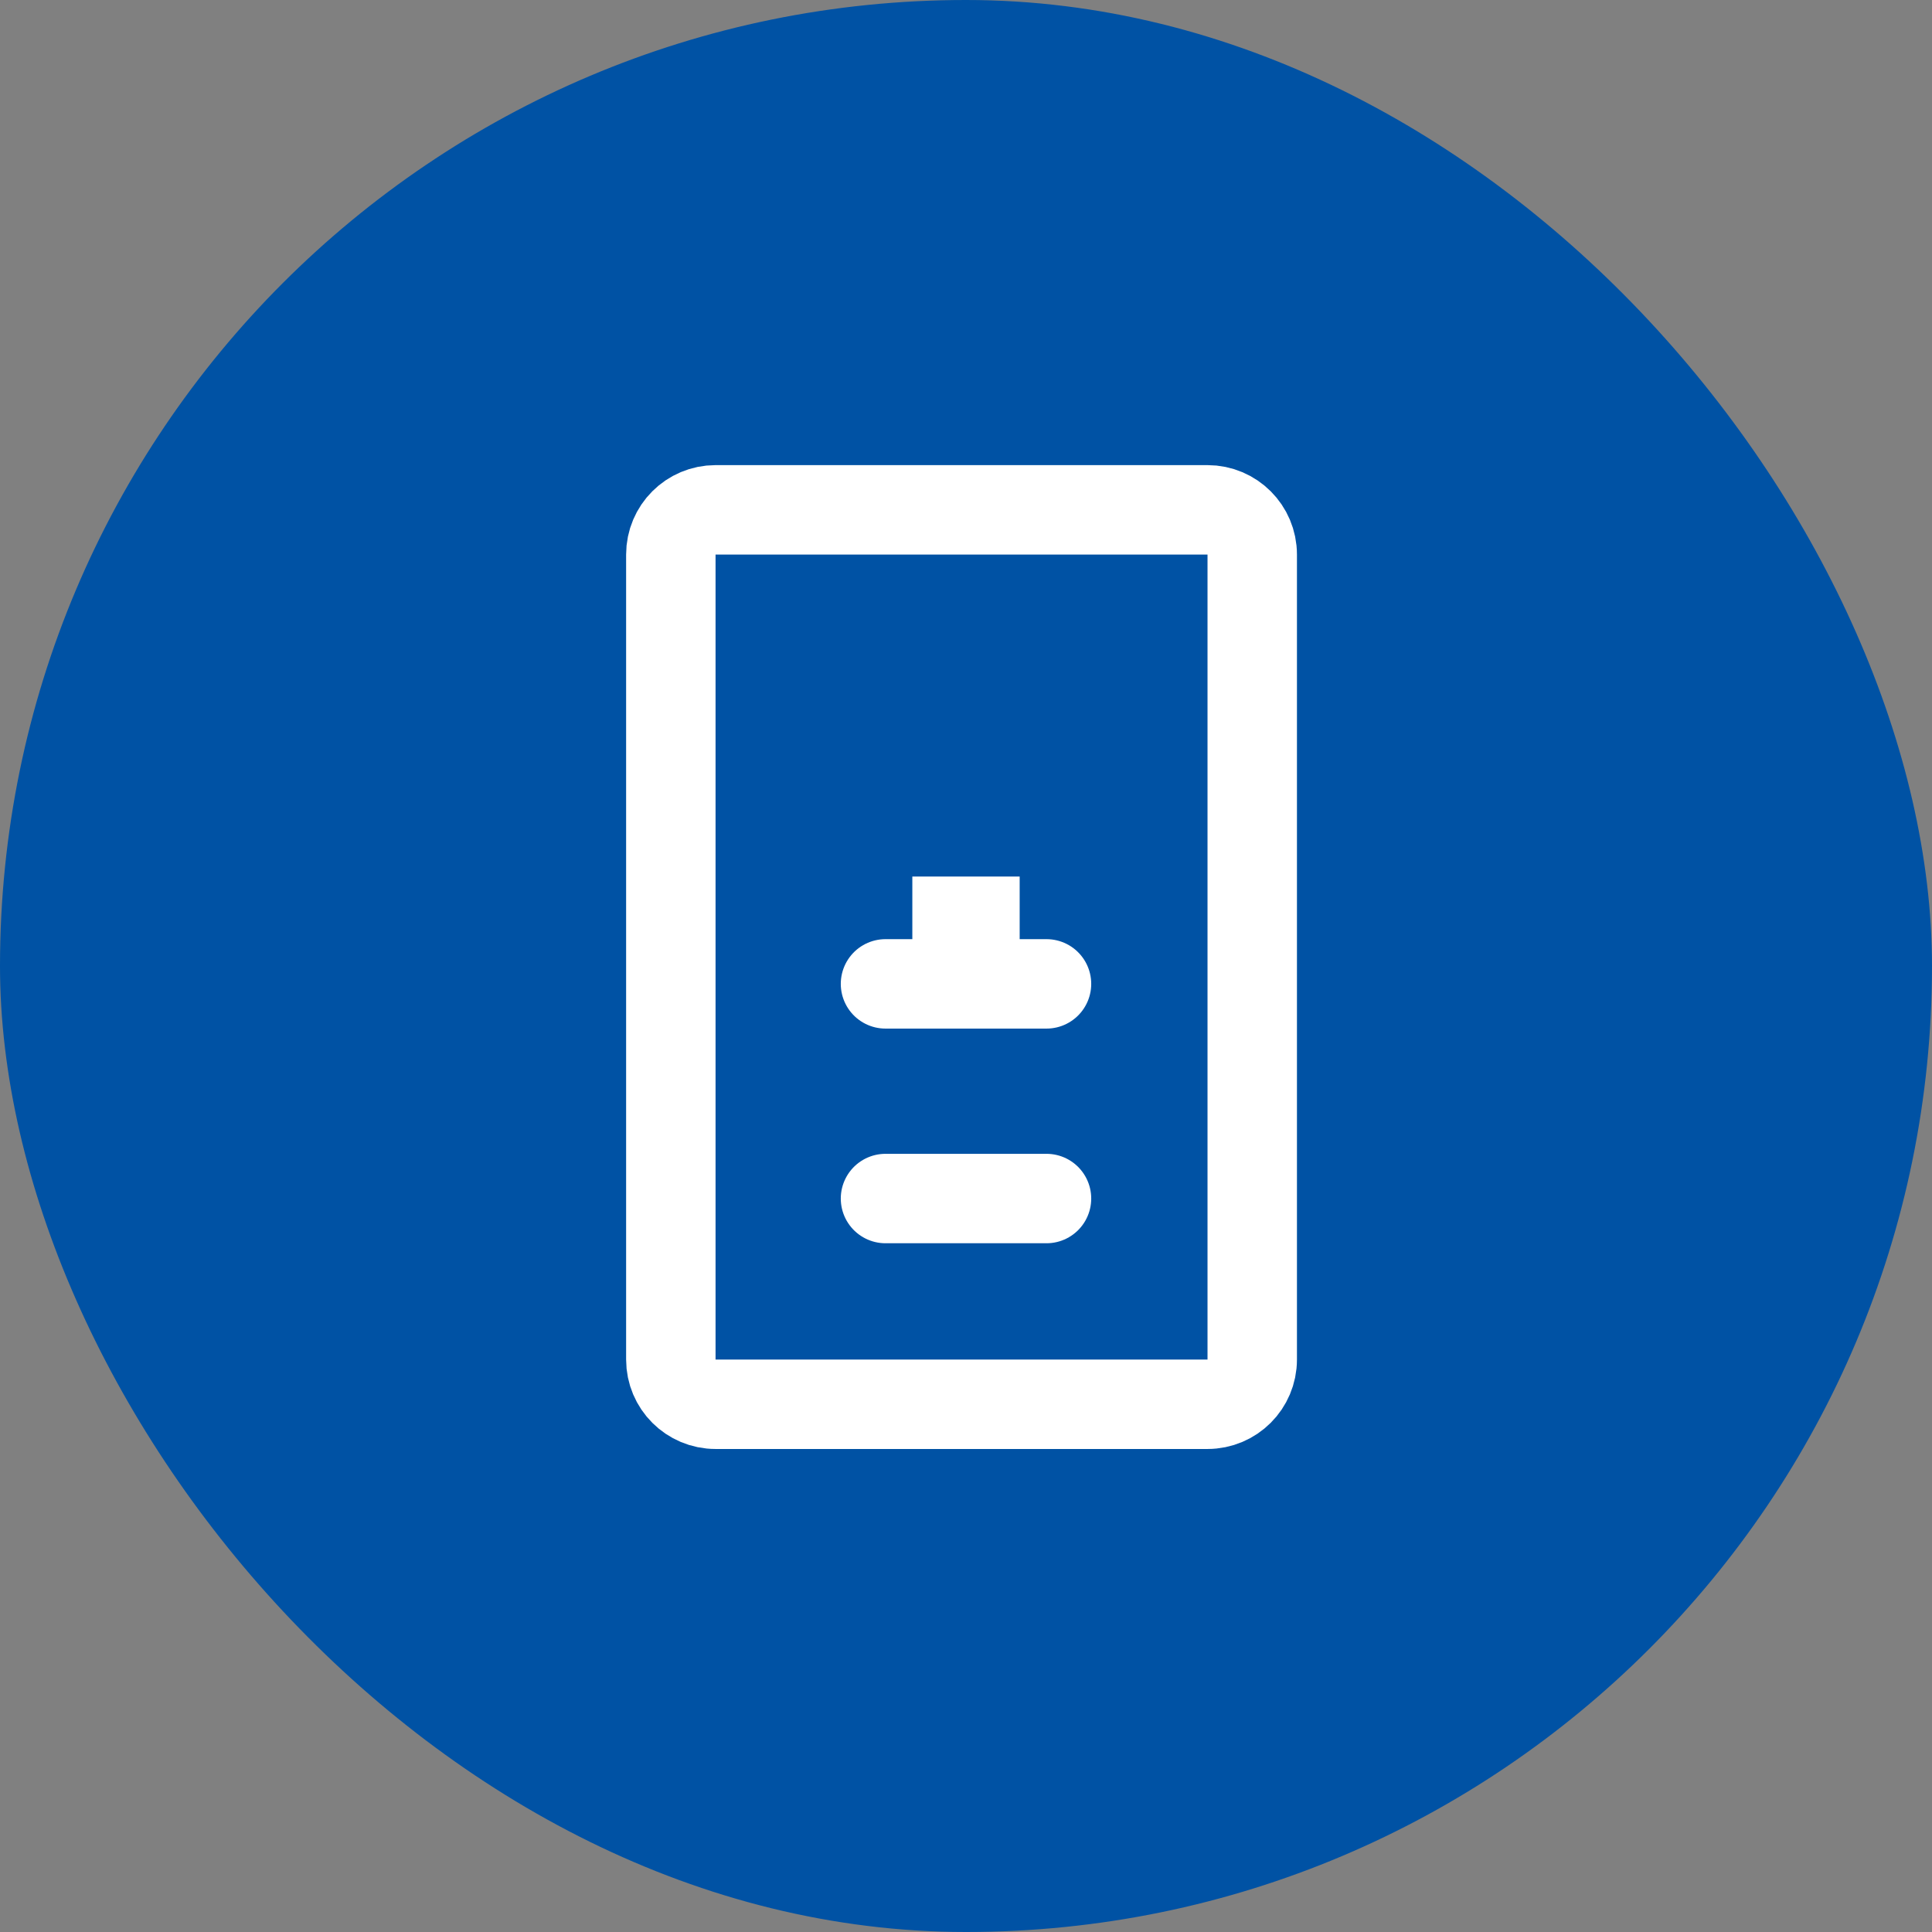 <svg width="72" height="72" viewBox="0 0 72 72" fill="none" xmlns="http://www.w3.org/2000/svg">
<rect x="0" y="0" width="72" height="72" fill="#808080" stroke="none"/>
<rect width="72" height="72" rx="36" fill="#0052A4"/>
<path d="M45 19H26.667C25.746 19 25 19.746 25 20.667V50.667C25 51.587 25.746 52.333 26.667 52.333H45C45.92 52.333 46.667 51.587 46.667 50.667V20.667C46.667 19.746 45.92 19 45 19Z" stroke="white" stroke-width="3.333" stroke-linecap="round" stroke-linejoin="round"/>
<path d="M33 44.666H39" stroke="white" stroke-width="3.333" stroke-linecap="round" stroke-linejoin="round"/>
<rect x="34" y="32.666" width="4" height="3" fill="white"/>
<path d="M33 36.666H39H33Z" fill="white" stroke="white" stroke-width="3.333" stroke-linecap="round" stroke-linejoin="round"/>
</svg>
